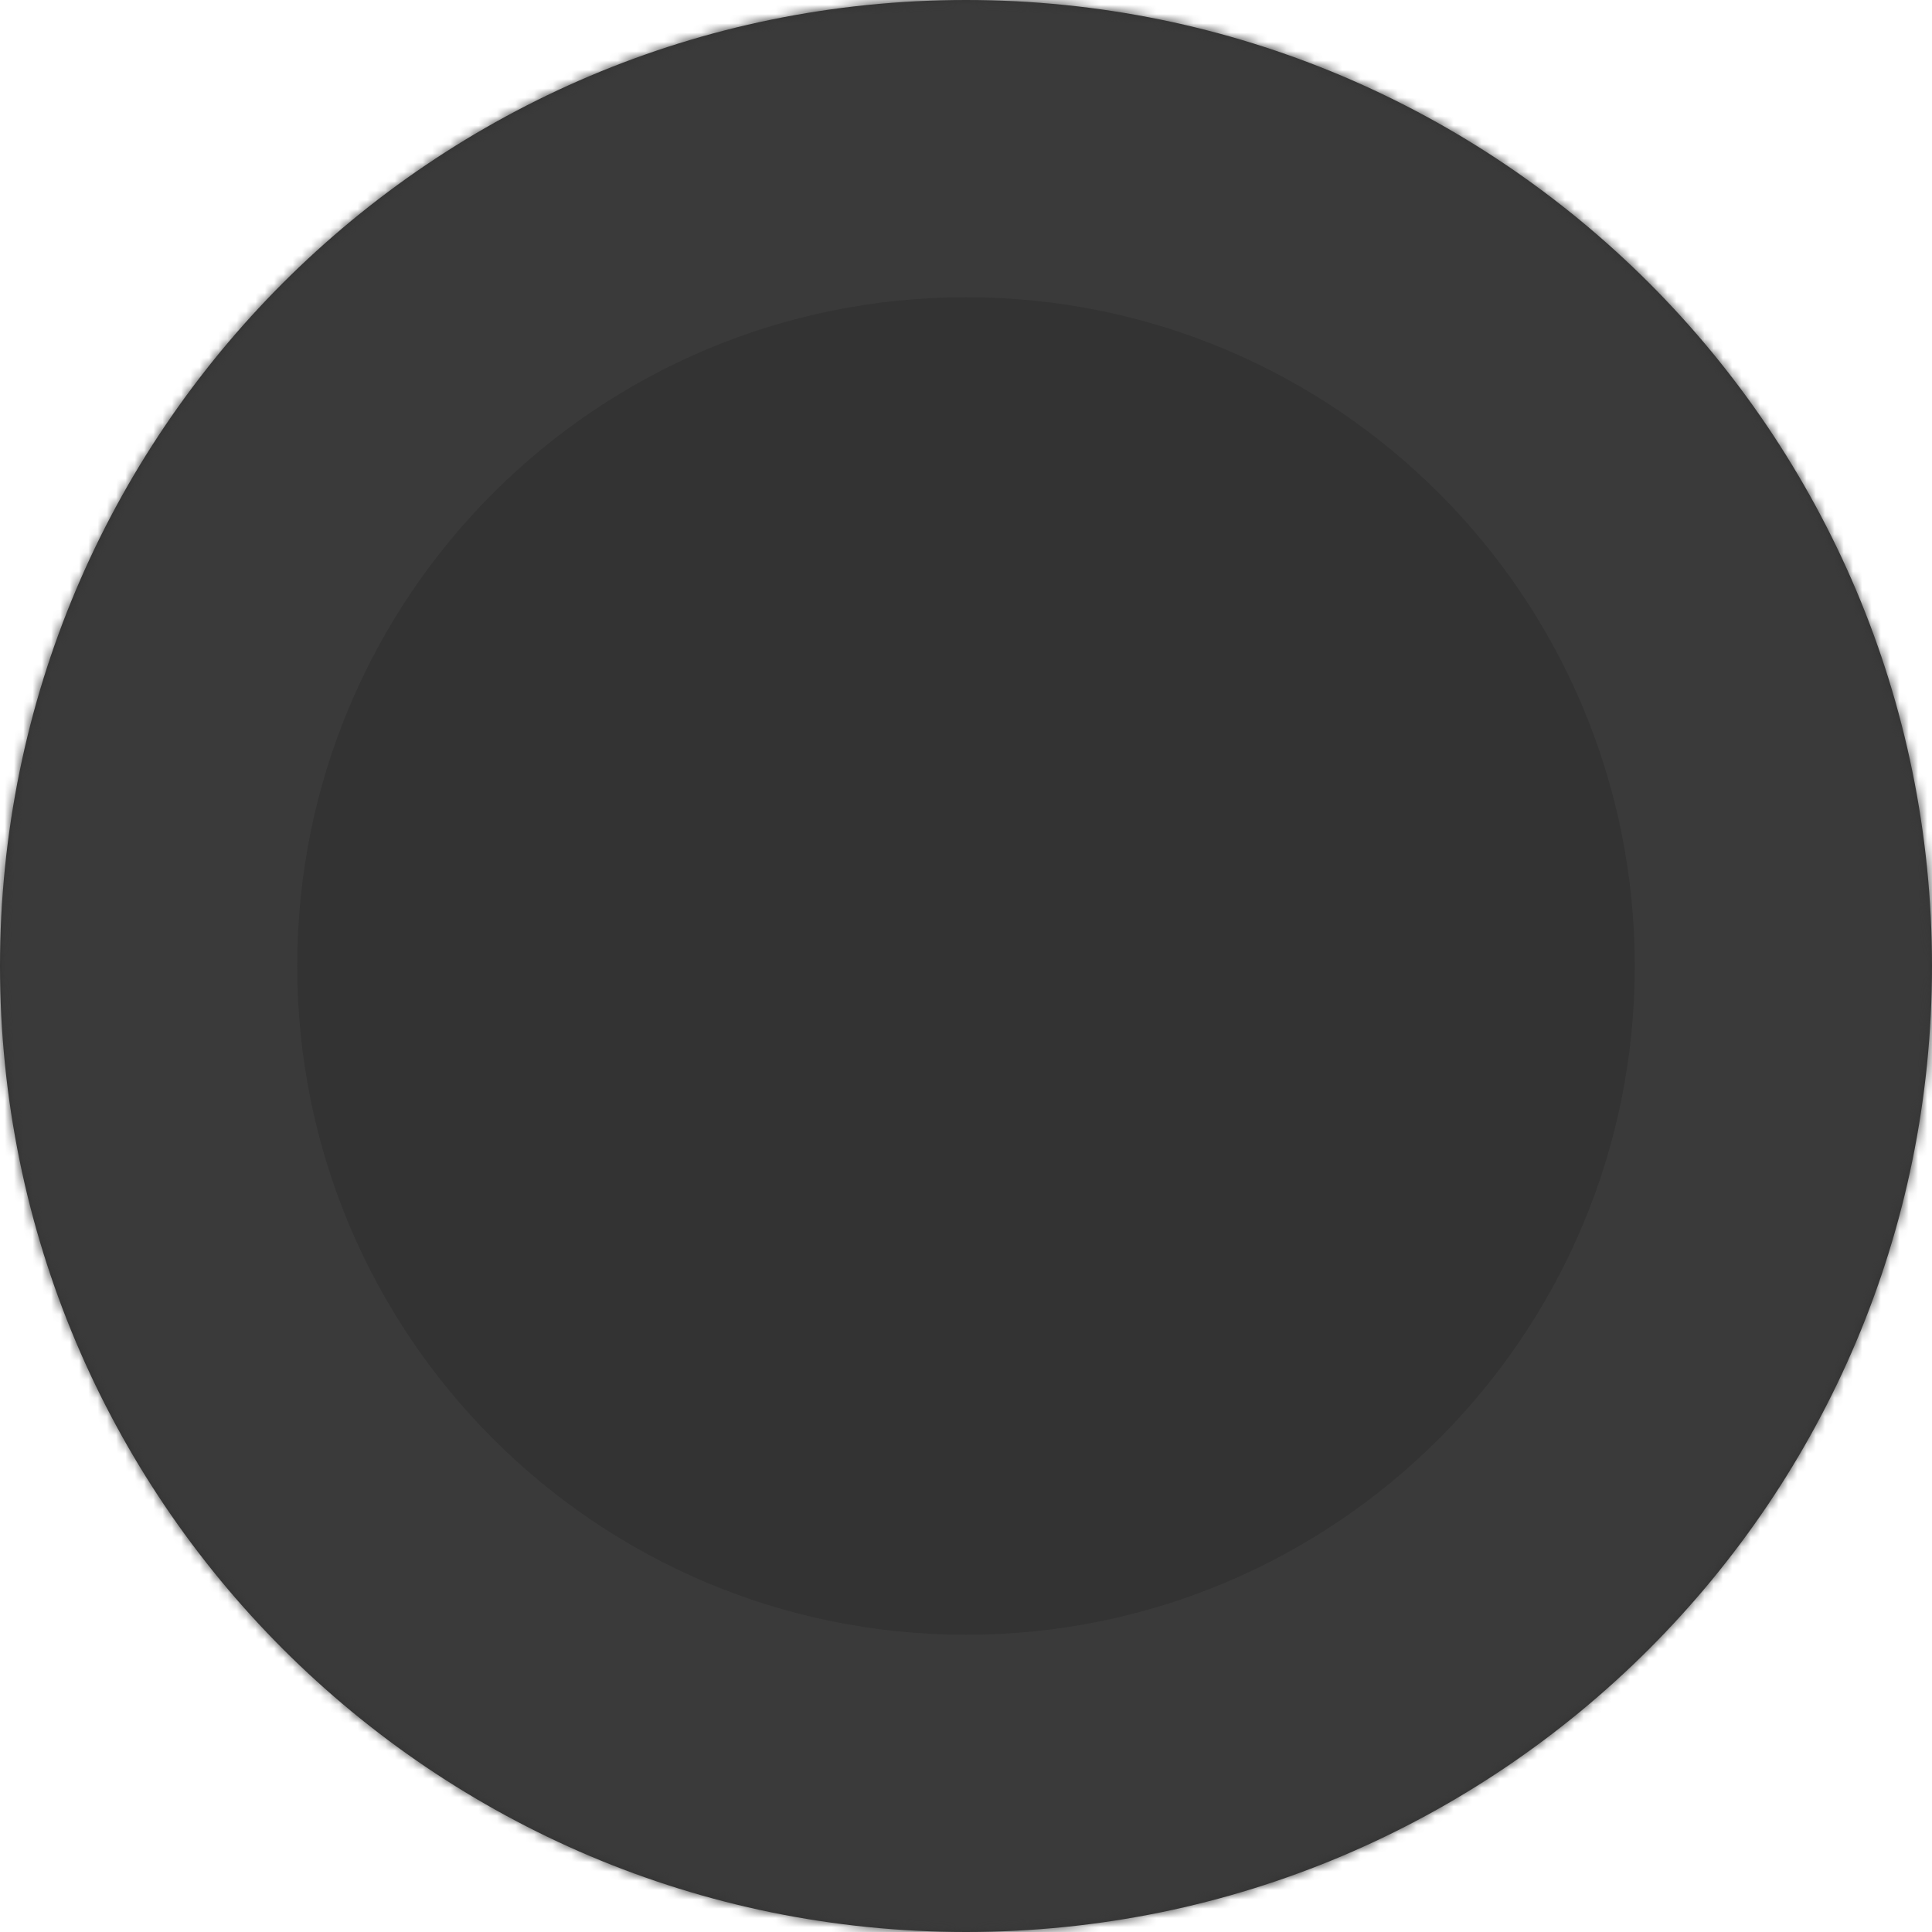 <?xml version="1.0" encoding="UTF-8"?> <svg xmlns="http://www.w3.org/2000/svg" width="208" height="208" viewBox="0 0 208 208" fill="none"> <mask id="path-1-inside-1_1082_132" fill="white"> <path d="M208 104C208 161.438 161.438 208 104 208C46.562 208 0 161.438 0 104C0 46.562 46.562 0 104 0C161.438 0 208 46.562 208 104Z"></path> </mask> <path d="M208 104C208 161.438 161.438 208 104 208C46.562 208 0 161.438 0 104C0 46.562 46.562 0 104 0C161.438 0 208 46.562 208 104Z" fill="#333333"></path> <path d="M176 104C176 143.764 143.764 176 104 176V240C179.111 240 240 179.111 240 104H176ZM104 176C64.236 176 32 143.764 32 104H-32C-32 179.111 28.889 240 104 240V176ZM32 104C32 64.236 64.236 32 104 32V-32C28.889 -32 -32 28.889 -32 104H32ZM104 32C143.764 32 176 64.236 176 104H240C240 28.889 179.111 -32 104 -32V32Z" fill="#3A3A3A" mask="url(#path-1-inside-1_1082_132)"></path> </svg> 